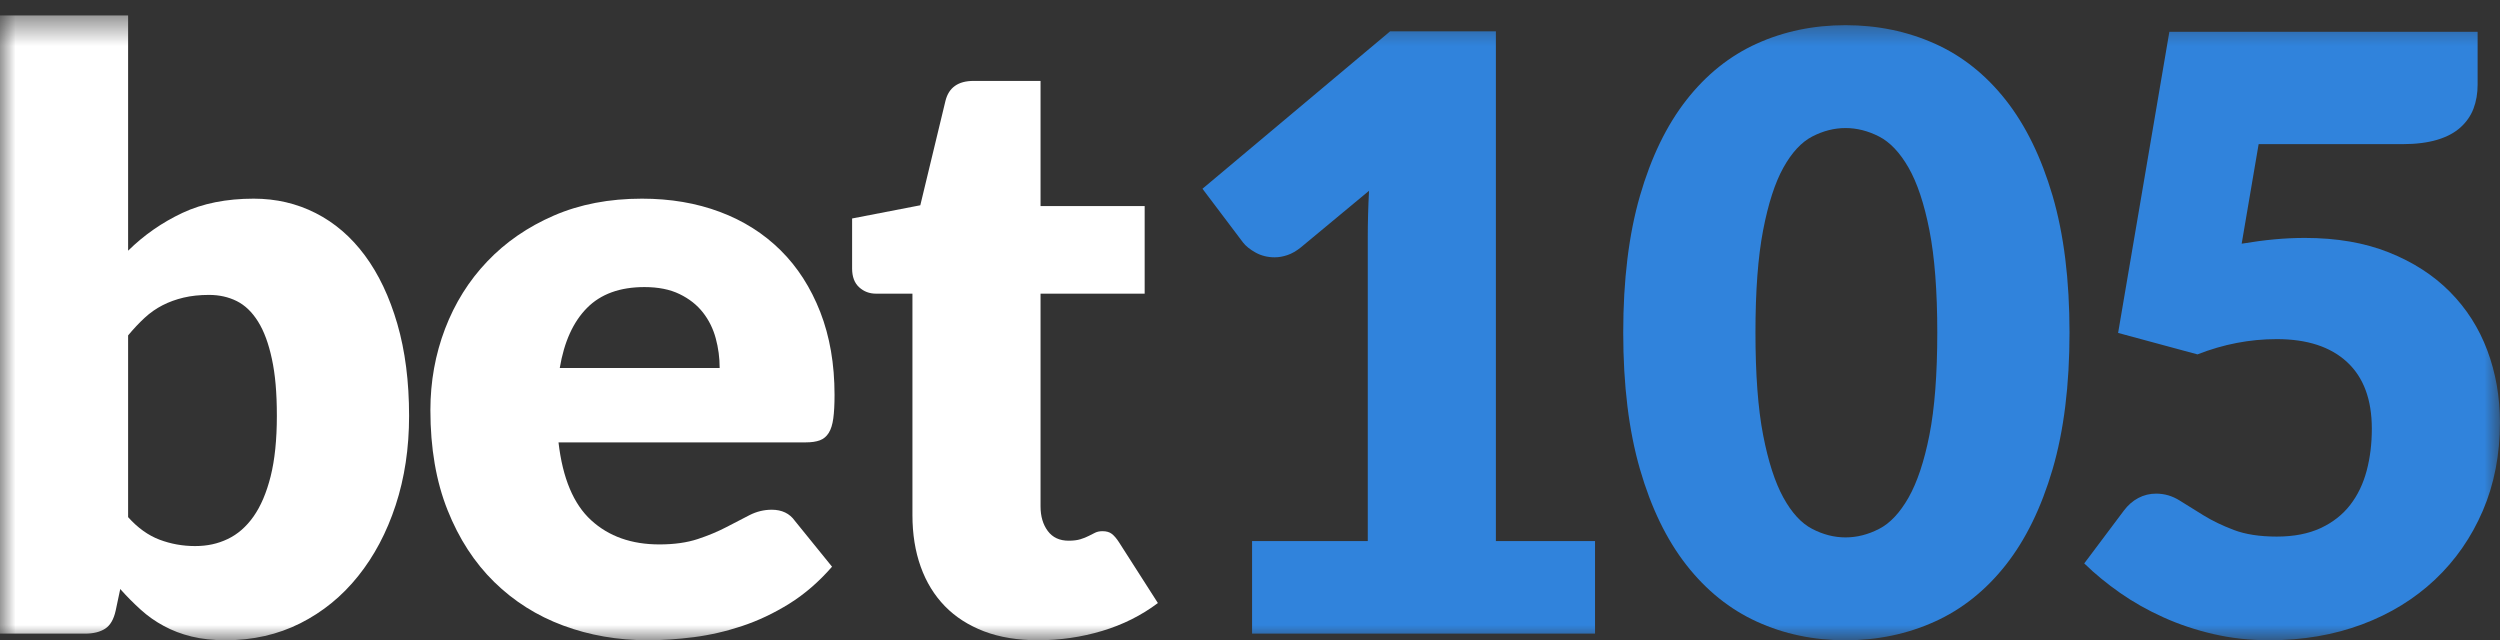 <svg width="82" height="21" viewBox="0 0 82 21" fill="none" xmlns="http://www.w3.org/2000/svg">
<rect x="0" y="0" width="82" height="21" fill="#333333" stroke="none"/>
<g clip-path="url(#clip0_2524_57340)">
<mask id="mask0_2524_57340" style="mask-type:luminance" maskUnits="userSpaceOnUse" x="0" y="0" width="82" height="21">
<path d="M82 0.5H0V21H82V0.5Z" fill="white"/>
</mask>
<g mask="url(#mask0_2524_57340)">
<path d="M0 20.783V0.5H4.202V8.223C4.725 7.708 5.32 7.295 5.984 6.983C6.648 6.672 7.427 6.516 8.322 6.516C9.054 6.516 9.732 6.673 10.355 6.99C10.979 7.307 11.516 7.769 11.968 8.379C12.42 8.989 12.774 9.735 13.032 10.621C13.289 11.507 13.418 12.513 13.418 13.643C13.418 14.7 13.271 15.675 12.978 16.569C12.685 17.464 12.273 18.241 11.744 18.9C11.216 19.559 10.584 20.074 9.847 20.445C9.11 20.815 8.295 21 7.4 21C6.985 21 6.613 20.959 6.282 20.878C5.952 20.797 5.65 20.682 5.374 20.532C5.098 20.384 4.845 20.206 4.615 19.997C4.385 19.789 4.161 19.564 3.944 19.32L3.795 20.024C3.732 20.314 3.617 20.512 3.449 20.621C3.282 20.729 3.063 20.783 2.792 20.783H0ZM6.858 9.673C6.552 9.673 6.274 9.702 6.025 9.761C5.776 9.82 5.545 9.903 5.333 10.012C5.122 10.12 4.925 10.257 4.744 10.425C4.563 10.592 4.383 10.784 4.202 11.001V16.962C4.518 17.315 4.861 17.56 5.232 17.701C5.603 17.841 5.991 17.911 6.397 17.911C6.804 17.911 7.143 17.835 7.468 17.68C7.793 17.526 8.076 17.281 8.315 16.942C8.554 16.603 8.742 16.163 8.878 15.621C9.013 15.079 9.081 14.42 9.081 13.643C9.081 12.865 9.027 12.279 8.918 11.773C8.81 11.267 8.659 10.858 8.464 10.547C8.269 10.235 8.037 10.012 7.766 9.876C7.495 9.741 7.192 9.673 6.858 9.673Z" fill="white"/>
<path d="M21.057 6.516C21.987 6.516 22.839 6.66 23.612 6.95C24.384 7.239 25.048 7.659 25.604 8.21C26.16 8.76 26.593 9.436 26.905 10.235C27.217 11.035 27.373 11.941 27.373 12.952C27.373 13.269 27.359 13.526 27.332 13.724C27.305 13.922 27.256 14.082 27.183 14.198C27.11 14.315 27.014 14.397 26.892 14.442C26.77 14.488 26.614 14.51 26.424 14.51H18.319C18.454 15.684 18.812 16.536 19.39 17.064C19.967 17.593 20.713 17.857 21.626 17.857C22.114 17.857 22.534 17.798 22.886 17.681C23.239 17.564 23.552 17.432 23.828 17.288C24.105 17.144 24.357 17.012 24.587 16.895C24.818 16.778 25.06 16.719 25.313 16.719C25.646 16.719 25.901 16.841 26.072 17.084L27.291 18.588C26.858 19.085 26.39 19.489 25.889 19.801C25.387 20.113 24.872 20.357 24.343 20.533C23.815 20.709 23.286 20.831 22.758 20.899C22.229 20.966 21.726 21 21.246 21C20.262 21 19.337 20.839 18.475 20.519C17.612 20.199 16.857 19.722 16.211 19.09C15.566 18.458 15.054 17.672 14.68 16.732C14.305 15.792 14.117 14.7 14.117 13.453C14.117 12.513 14.278 11.624 14.598 10.784C14.919 9.944 15.379 9.207 15.981 8.576C16.582 7.944 17.309 7.443 18.163 7.072C19.017 6.701 19.981 6.516 21.057 6.516ZM21.138 9.416C20.333 9.416 19.706 9.644 19.254 10.1C18.802 10.556 18.503 11.213 18.36 12.071H23.605C23.605 11.738 23.562 11.412 23.476 11.096C23.39 10.779 23.251 10.498 23.056 10.249C22.861 10 22.607 9.8 22.29 9.646C21.973 9.492 21.59 9.416 21.138 9.416Z" fill="white"/>
<path d="M34.048 21C33.379 21 32.79 20.903 32.28 20.709C31.77 20.514 31.339 20.239 30.992 19.882C30.645 19.525 30.38 19.095 30.199 18.588C30.018 18.082 29.928 17.518 29.928 16.895V9.632H28.735C28.518 9.632 28.334 9.563 28.18 9.422C28.026 9.282 27.949 9.077 27.949 8.806V7.166L30.186 6.733L31.012 3.305C31.121 2.871 31.427 2.654 31.934 2.654H34.13V6.76H37.545V9.632H34.13V16.61C34.13 16.935 34.209 17.204 34.367 17.416C34.524 17.628 34.753 17.735 35.051 17.735C35.206 17.735 35.334 17.719 35.438 17.687C35.541 17.655 35.633 17.619 35.709 17.579C35.785 17.538 35.858 17.503 35.926 17.47C35.993 17.438 36.073 17.423 36.163 17.423C36.29 17.423 36.392 17.452 36.468 17.511C36.544 17.57 36.624 17.662 36.705 17.789L37.979 19.78C37.437 20.187 36.827 20.492 36.149 20.695C35.471 20.898 34.772 21 34.048 21Z" fill="white"/>
<path d="M41.068 17.748H44.863V7.789C44.863 7.302 44.876 6.792 44.904 6.258L42.667 8.115C42.523 8.231 42.377 8.316 42.233 8.365C42.089 8.414 41.949 8.44 41.813 8.44C41.578 8.44 41.368 8.387 41.183 8.284C40.998 8.181 40.859 8.069 40.77 7.952L39.441 6.191L45.595 1.028H49.065V17.748H52.317V20.783H41.068V17.748Z" fill="#3083DC"/>
<path d="M67.88 10.907C67.88 12.632 67.695 14.126 67.325 15.391C66.953 16.657 66.442 17.703 65.786 18.535C65.13 19.366 64.354 19.985 63.455 20.391C62.555 20.797 61.583 21.001 60.534 21.001C59.485 21.001 58.516 20.797 57.627 20.391C56.737 19.985 55.967 19.366 55.316 18.535C54.665 17.703 54.157 16.657 53.791 15.391C53.425 14.126 53.242 12.632 53.242 10.907C53.242 9.181 53.425 7.687 53.791 6.422C54.157 5.157 54.665 4.11 55.316 3.278C55.967 2.447 56.737 1.83 57.627 1.429C58.516 1.027 59.485 0.826 60.534 0.826C61.583 0.826 62.555 1.027 63.455 1.429C64.354 1.83 65.13 2.447 65.786 3.278C66.442 4.11 66.953 5.157 67.325 6.422C67.695 7.687 67.88 9.181 67.88 10.907ZM63.543 10.907C63.543 9.543 63.456 8.425 63.285 7.553C63.114 6.681 62.885 5.997 62.601 5.5C62.316 5.004 61.993 4.662 61.632 4.477C61.271 4.293 60.905 4.2 60.534 4.2C60.163 4.2 59.8 4.293 59.443 4.477C59.085 4.662 58.77 5.004 58.494 5.5C58.218 5.997 57.998 6.681 57.83 7.553C57.662 8.425 57.579 9.543 57.579 10.907C57.579 12.27 57.662 13.4 57.83 14.267C57.998 15.134 58.218 15.818 58.494 16.32C58.77 16.821 59.085 17.165 59.443 17.349C59.8 17.534 60.163 17.627 60.534 17.627C60.905 17.627 61.271 17.534 61.632 17.349C61.993 17.165 62.316 16.821 62.601 16.32C62.885 15.818 63.114 15.134 63.285 14.267C63.456 13.4 63.543 12.28 63.543 10.907Z" fill="#3083DC"/>
<path d="M81.266 2.777C81.266 3.066 81.22 3.327 81.131 3.563C81.041 3.798 80.899 4.003 80.704 4.179C80.509 4.355 80.255 4.491 79.938 4.586C79.621 4.68 79.242 4.728 78.799 4.728H74.083L73.527 7.993C73.898 7.931 74.254 7.883 74.598 7.851C74.942 7.819 75.275 7.804 75.601 7.804C76.639 7.804 77.558 7.961 78.352 8.278C79.147 8.595 79.816 9.025 80.358 9.572C80.9 10.119 81.309 10.759 81.585 11.496C81.861 12.232 81.998 13.02 81.998 13.86C81.998 14.917 81.81 15.881 81.436 16.753C81.061 17.625 80.54 18.377 79.87 19.009C79.201 19.64 78.405 20.132 77.478 20.479C76.551 20.826 75.538 21 74.435 21C73.793 21 73.181 20.933 72.599 20.797C72.016 20.662 71.469 20.479 70.959 20.248C70.448 20.018 69.976 19.752 69.542 19.449C69.108 19.146 68.715 18.824 68.363 18.48L69.664 16.746C69.8 16.565 69.958 16.428 70.139 16.333C70.32 16.238 70.513 16.191 70.721 16.191C70.993 16.191 71.249 16.265 71.487 16.414C71.726 16.563 71.989 16.726 72.273 16.902C72.558 17.078 72.89 17.239 73.27 17.383C73.649 17.527 74.118 17.6 74.679 17.6C75.24 17.6 75.718 17.506 76.116 17.322C76.514 17.137 76.836 16.883 77.085 16.563C77.334 16.243 77.513 15.867 77.627 15.438C77.741 15.01 77.796 14.551 77.796 14.063C77.796 13.106 77.526 12.376 76.983 11.875C76.441 11.374 75.674 11.123 74.679 11.123C73.793 11.123 72.925 11.291 72.077 11.624L69.474 10.92L71.155 1.042H81.266V2.777Z" fill="#3083DC"/>
</g>
</g>
<defs>
<clipPath id="clip0_2524_57340">
<rect width="82" height="20.5" fill="white" transform="translate(0 0.5)"/>
</clipPath>
</defs>
</svg>
